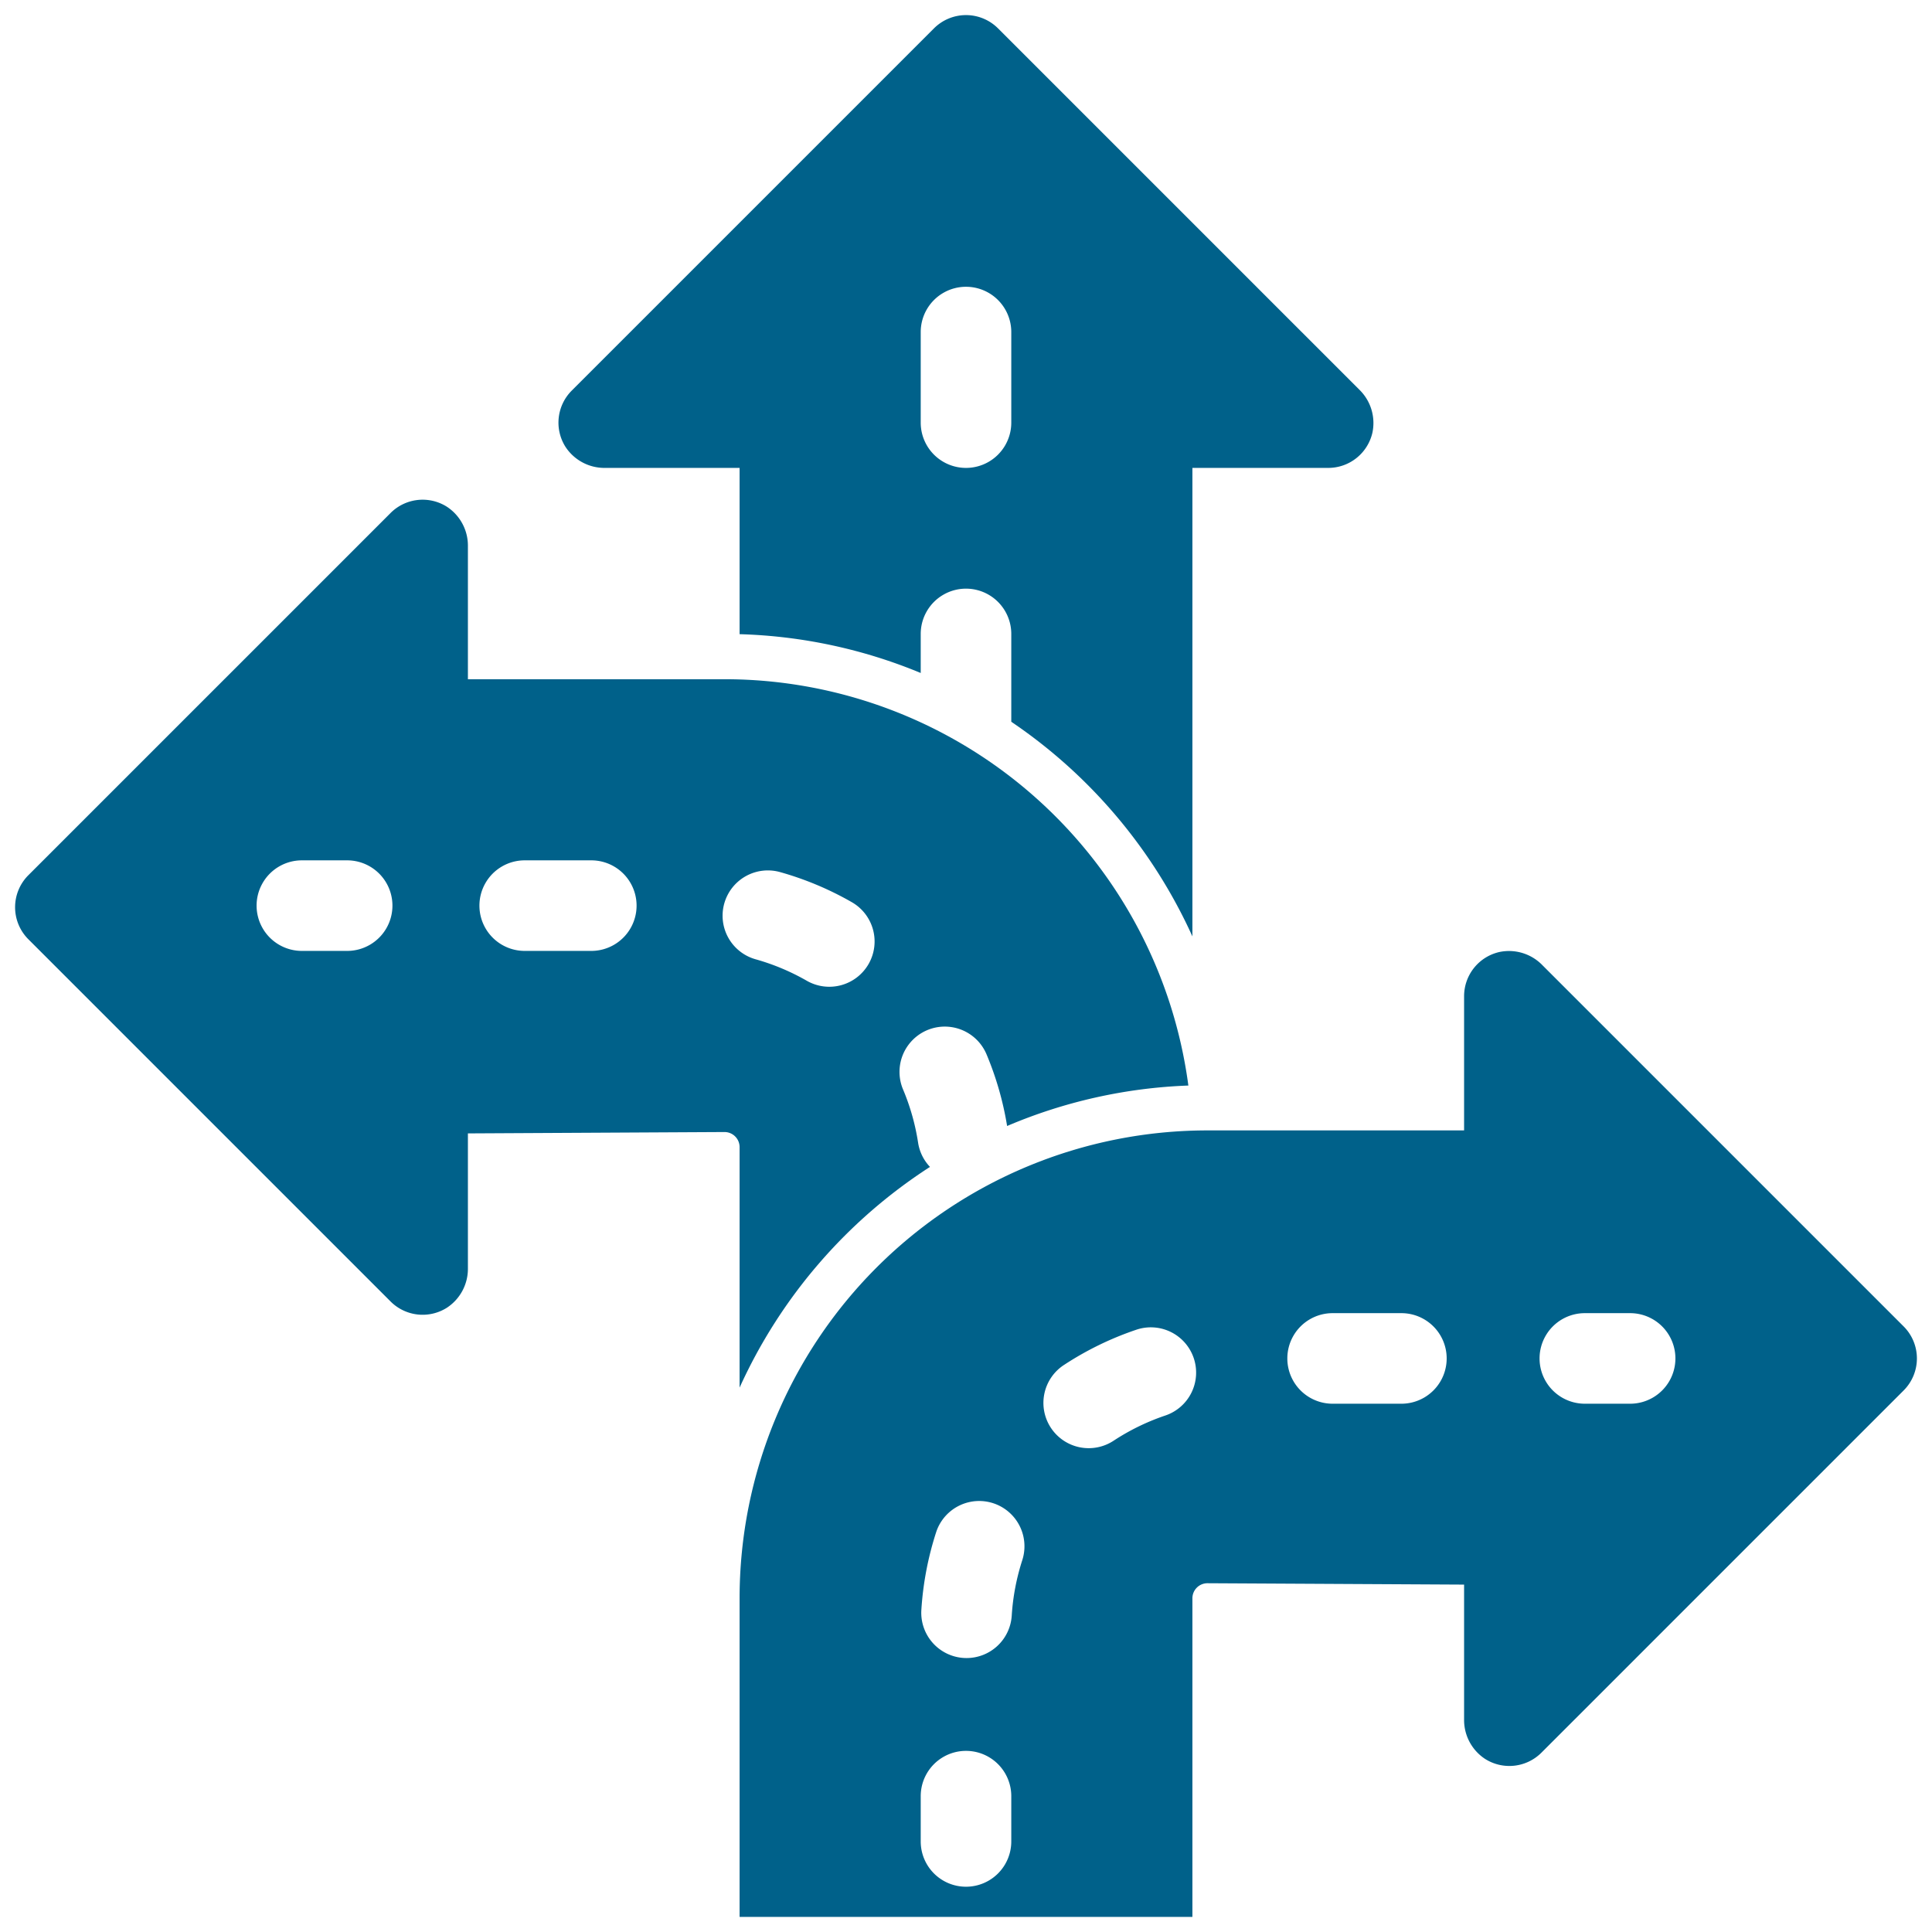 <svg xmlns="http://www.w3.org/2000/svg" version="1.1" xmlns:xlink="http://www.w3.org/1999/xlink" xmlns:svgjs="http://svgjs.com/svgjs" width="512" height="512" x="0" y="0" viewBox="0 0 512 512" style="enable-background:new 0 0 512 512" xml:space="preserve" class=""><g><g data-name="23-direction"><path d="M160.359 124H196v44.063a135.136 135.136 0 0 1 48 10.287V168a12 12 0 0 1 24 0v23.276a136.866 136.866 0 0 1 48 56.881V124h36a12.006 12.006 0 0 0 11.711-9.369 12.336 12.336 0 0 0-3.476-11.367l-95.75-95.749a12 12 0 0 0-16.97 0l-96 96a12 12 0 0 0-1.653 14.91A12.342 12.342 0 0 0 160.359 124ZM244 88a12 12 0 0 1 24 0v24a12 12 0 0 1-24 0Z" fill="#00618a" data-original="#000000" class=""></path><path d="M196 367.729a136.847 136.847 0 0 1 50.455-58.488 11.933 11.933 0 0 1-3.152-6.427 59.642 59.642 0 0 0-3.983-14.094 12 12 0 0 1 22.118-9.319 83.728 83.728 0 0 1 5.456 19 135.082 135.082 0 0 1 48.035-10.72A124.02 124.02 0 0 0 192 180h-68v-35.229a12.318 12.318 0 0 0-5.585-10.489 12.007 12.007 0 0 0-14.9 1.66l-96 96a12 12 0 0 0 0 16.971l96 96a12.009 12.009 0 0 0 14.913 1.652A12.328 12.328 0 0 0 124 336.077v-35.714l68-.363a4 4 0 0 1 4 4ZM92 252H80a12 12 0 0 1 0-24h12a12 12 0 0 1 0 24Zm64.695 0h-17.642a12 12 0 0 1 0-24H156.7a12 12 0 0 1 0 24Zm35.245-12.57a12 12 0 0 1 14.8-8.313 83.664 83.664 0 0 1 18.949 7.942 12 12 0 1 1-11.924 20.828 59.609 59.609 0 0 0-13.506-5.662 12 12 0 0 1-8.319-14.795Z" fill="#00618a" data-original="#000000" class=""></path><path d="m504.485 351.515-95.749-95.75a12.336 12.336 0 0 0-11.367-3.476A12.006 12.006 0 0 0 388 264v35.572h-68a124 124 0 0 0-124 124V508h120v-84.428a3.991 3.991 0 0 1 3.936-4l68.064.364v35.715a12.325 12.325 0 0 0 5.571 10.486 12.011 12.011 0 0 0 14.914-1.652l96-96a12 12 0 0 0 0-16.97ZM268 488a12 12 0 0 1-24 0v-12a12 12 0 0 1 24 0Zm2.974-74.718a59.833 59.833 0 0 0-2.853 14.869 12 12 0 0 1-11.964 11.249q-.382 0-.768-.024a12 12 0 0 1-11.22-12.732 83.844 83.844 0 0 1 4-20.836 12 12 0 0 1 22.8 7.478Zm37.826-38.147a59.738 59.738 0 0 0-13.61 6.621 12 12 0 1 1-13.146-20.078 83.647 83.647 0 0 1 19.082-9.283 12 12 0 1 1 7.674 22.74ZM371.383 372h-18.227a12 12 0 1 1 0-24h18.227a12 12 0 1 1 0 24ZM432 372h-12a12 12 0 0 1 0-24h12a12 12 0 0 1 0 24Z" fill="#00618a" data-original="#000000" class=""></path></g></g></svg>